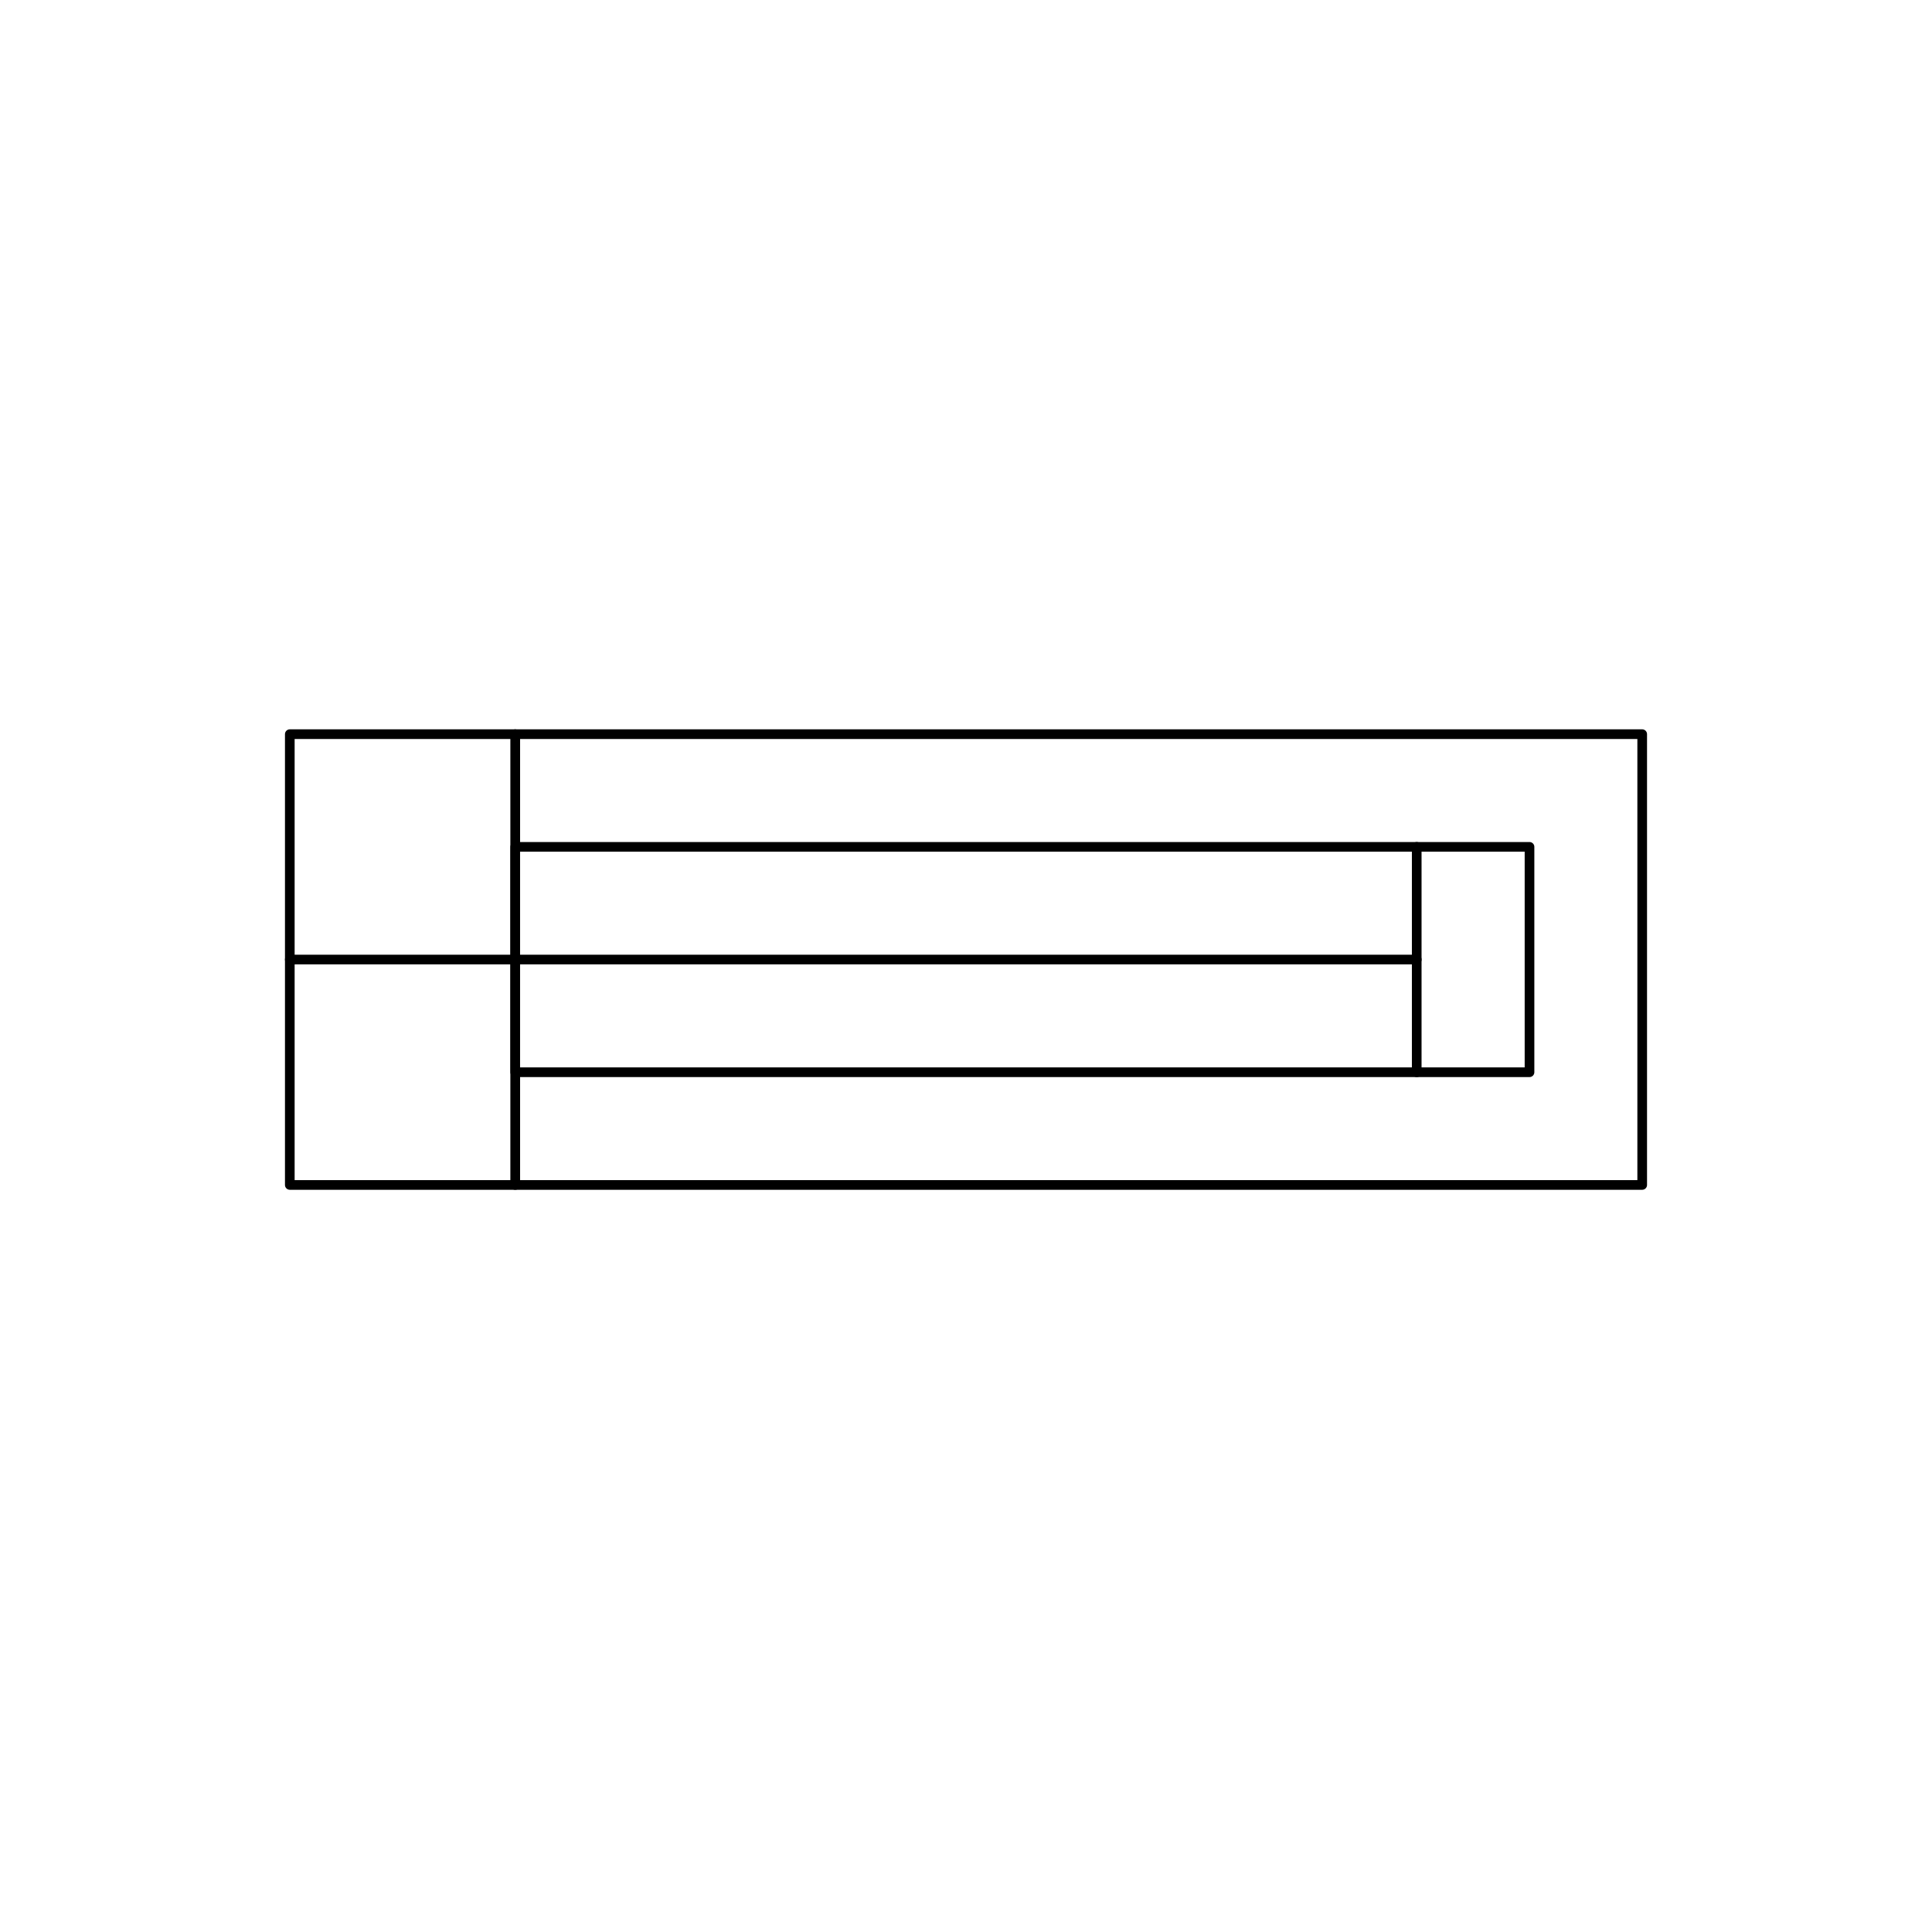 <?xml version="1.0" encoding="UTF-8"?>
<svg xmlns="http://www.w3.org/2000/svg" width="100" height="100" viewBox="0 0 100 100" fill="none">
  <rect width="100" height="100" fill="white"></rect>
  <path fill-rule="evenodd" clip-rule="evenodd" d="M26.669 38H85V61.333H26.669V38Z" fill="white" stroke="black" stroke-width="0.5" stroke-linecap="round" stroke-linejoin="round"></path>
  <path fill-rule="evenodd" clip-rule="evenodd" d="M15 38H26.666V61.333H15V38Z" fill="white" stroke="black" stroke-width="0.5" stroke-linecap="round" stroke-linejoin="round"></path>
  <path fill-rule="evenodd" clip-rule="evenodd" d="M26.669 43.833H79.167V55.499H26.669V43.833Z" fill="white" stroke="black" stroke-width="0.5" stroke-linecap="round" stroke-linejoin="round"></path>
  <path fill-rule="evenodd" clip-rule="evenodd" d="M15 49.666H73.331Z" fill="white"></path>
  <path d="M15 49.666H73.331" stroke="black" stroke-width="0.5" stroke-linecap="round" stroke-linejoin="round"></path>
  <path d="M73.329 43.833V55.499" stroke="black" stroke-width="0.5" stroke-linecap="round" stroke-linejoin="round"></path>
</svg>
